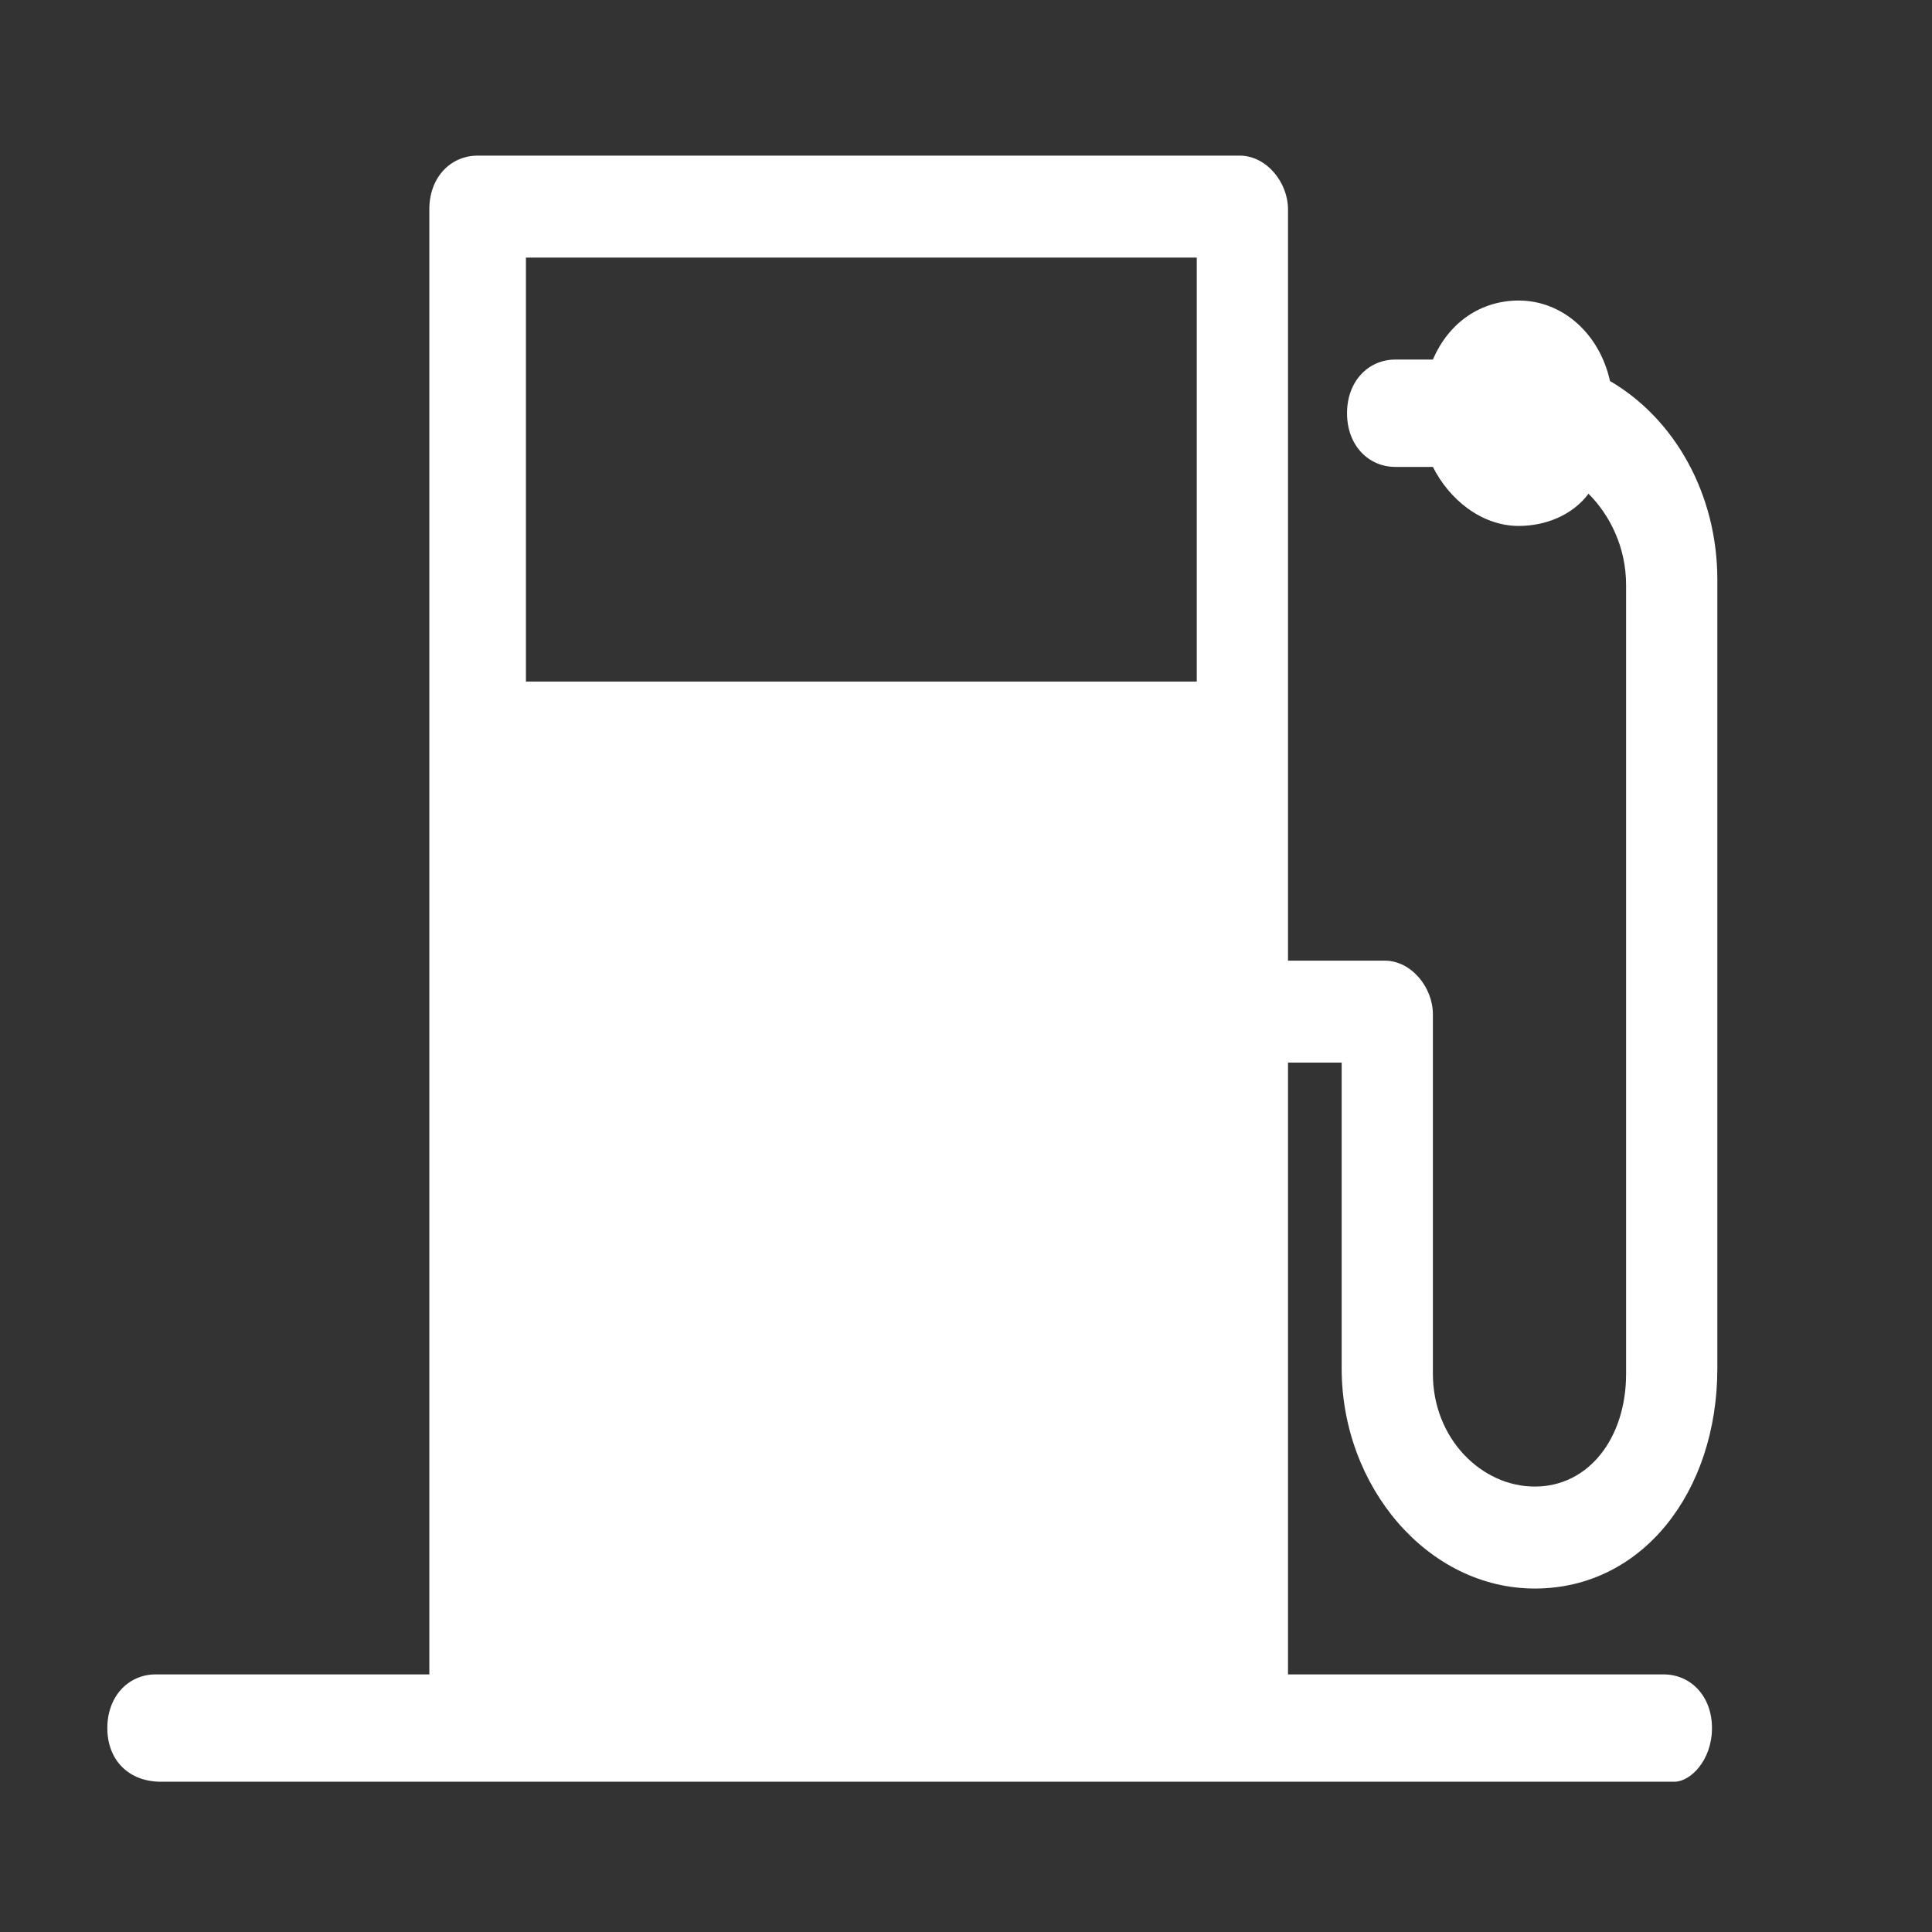 <?xml version="1.0" encoding="utf-8"?>
<!-- Generator: Adobe Illustrator 19.2.1, SVG Export Plug-In . SVG Version: 6.00 Build 0)  -->
<svg version="1.1" id="Layer_2" xmlns="http://www.w3.org/2000/svg" xmlns:xlink="http://www.w3.org/1999/xlink" x="0px" y="0px"
	 viewBox="0 0 36 36" style="enable-background:new 0 0 36 36;" xml:space="preserve">
<rect x="0" y="0" width="36" height="36" fill="#333333" stroke="none"/>
<style type="text/css">
	.st0{fill:#FFFFFF;}
</style>
<path class="st0" d="M30,7.1c-0.2-0.9-0.9-1.5-1.7-1.5c-0.7,0-1.3,0.4-1.6,1.1H26c-0.5,0-0.9,0.4-0.9,1s0.4,1,0.9,1h0.7
	c0.3,0.6,0.9,1.1,1.6,1.1c0.5,0,1-0.2,1.3-0.6c0.4,0.4,0.7,1,0.7,1.7v14.7c0,1.2-0.7,2.1-1.7,2.1c-1,0-1.9-0.9-1.9-2.1v-6.7
	c0-0.5-0.4-1-0.9-1H24v-4.1V3.9c0-0.5-0.4-1-0.9-1H8.9c-0.5,0-0.9,0.4-0.9,1v9.8v17.5H2.9c-0.5,0-0.9,0.4-0.9,1s0.4,1,1,1h28.2
	c0.3,0,0.7-0.4,0.7-1s-0.4-1-0.9-1H24V19.8h1v5.7c0,2.2,1.6,4.1,3.6,4.1s3.4-1.8,3.4-4.1V10.8C32,9.2,31.2,7.8,30,7.1z M22.3,4.8
	v7.9H9.8V4.8H22.3z"/>
</svg>
